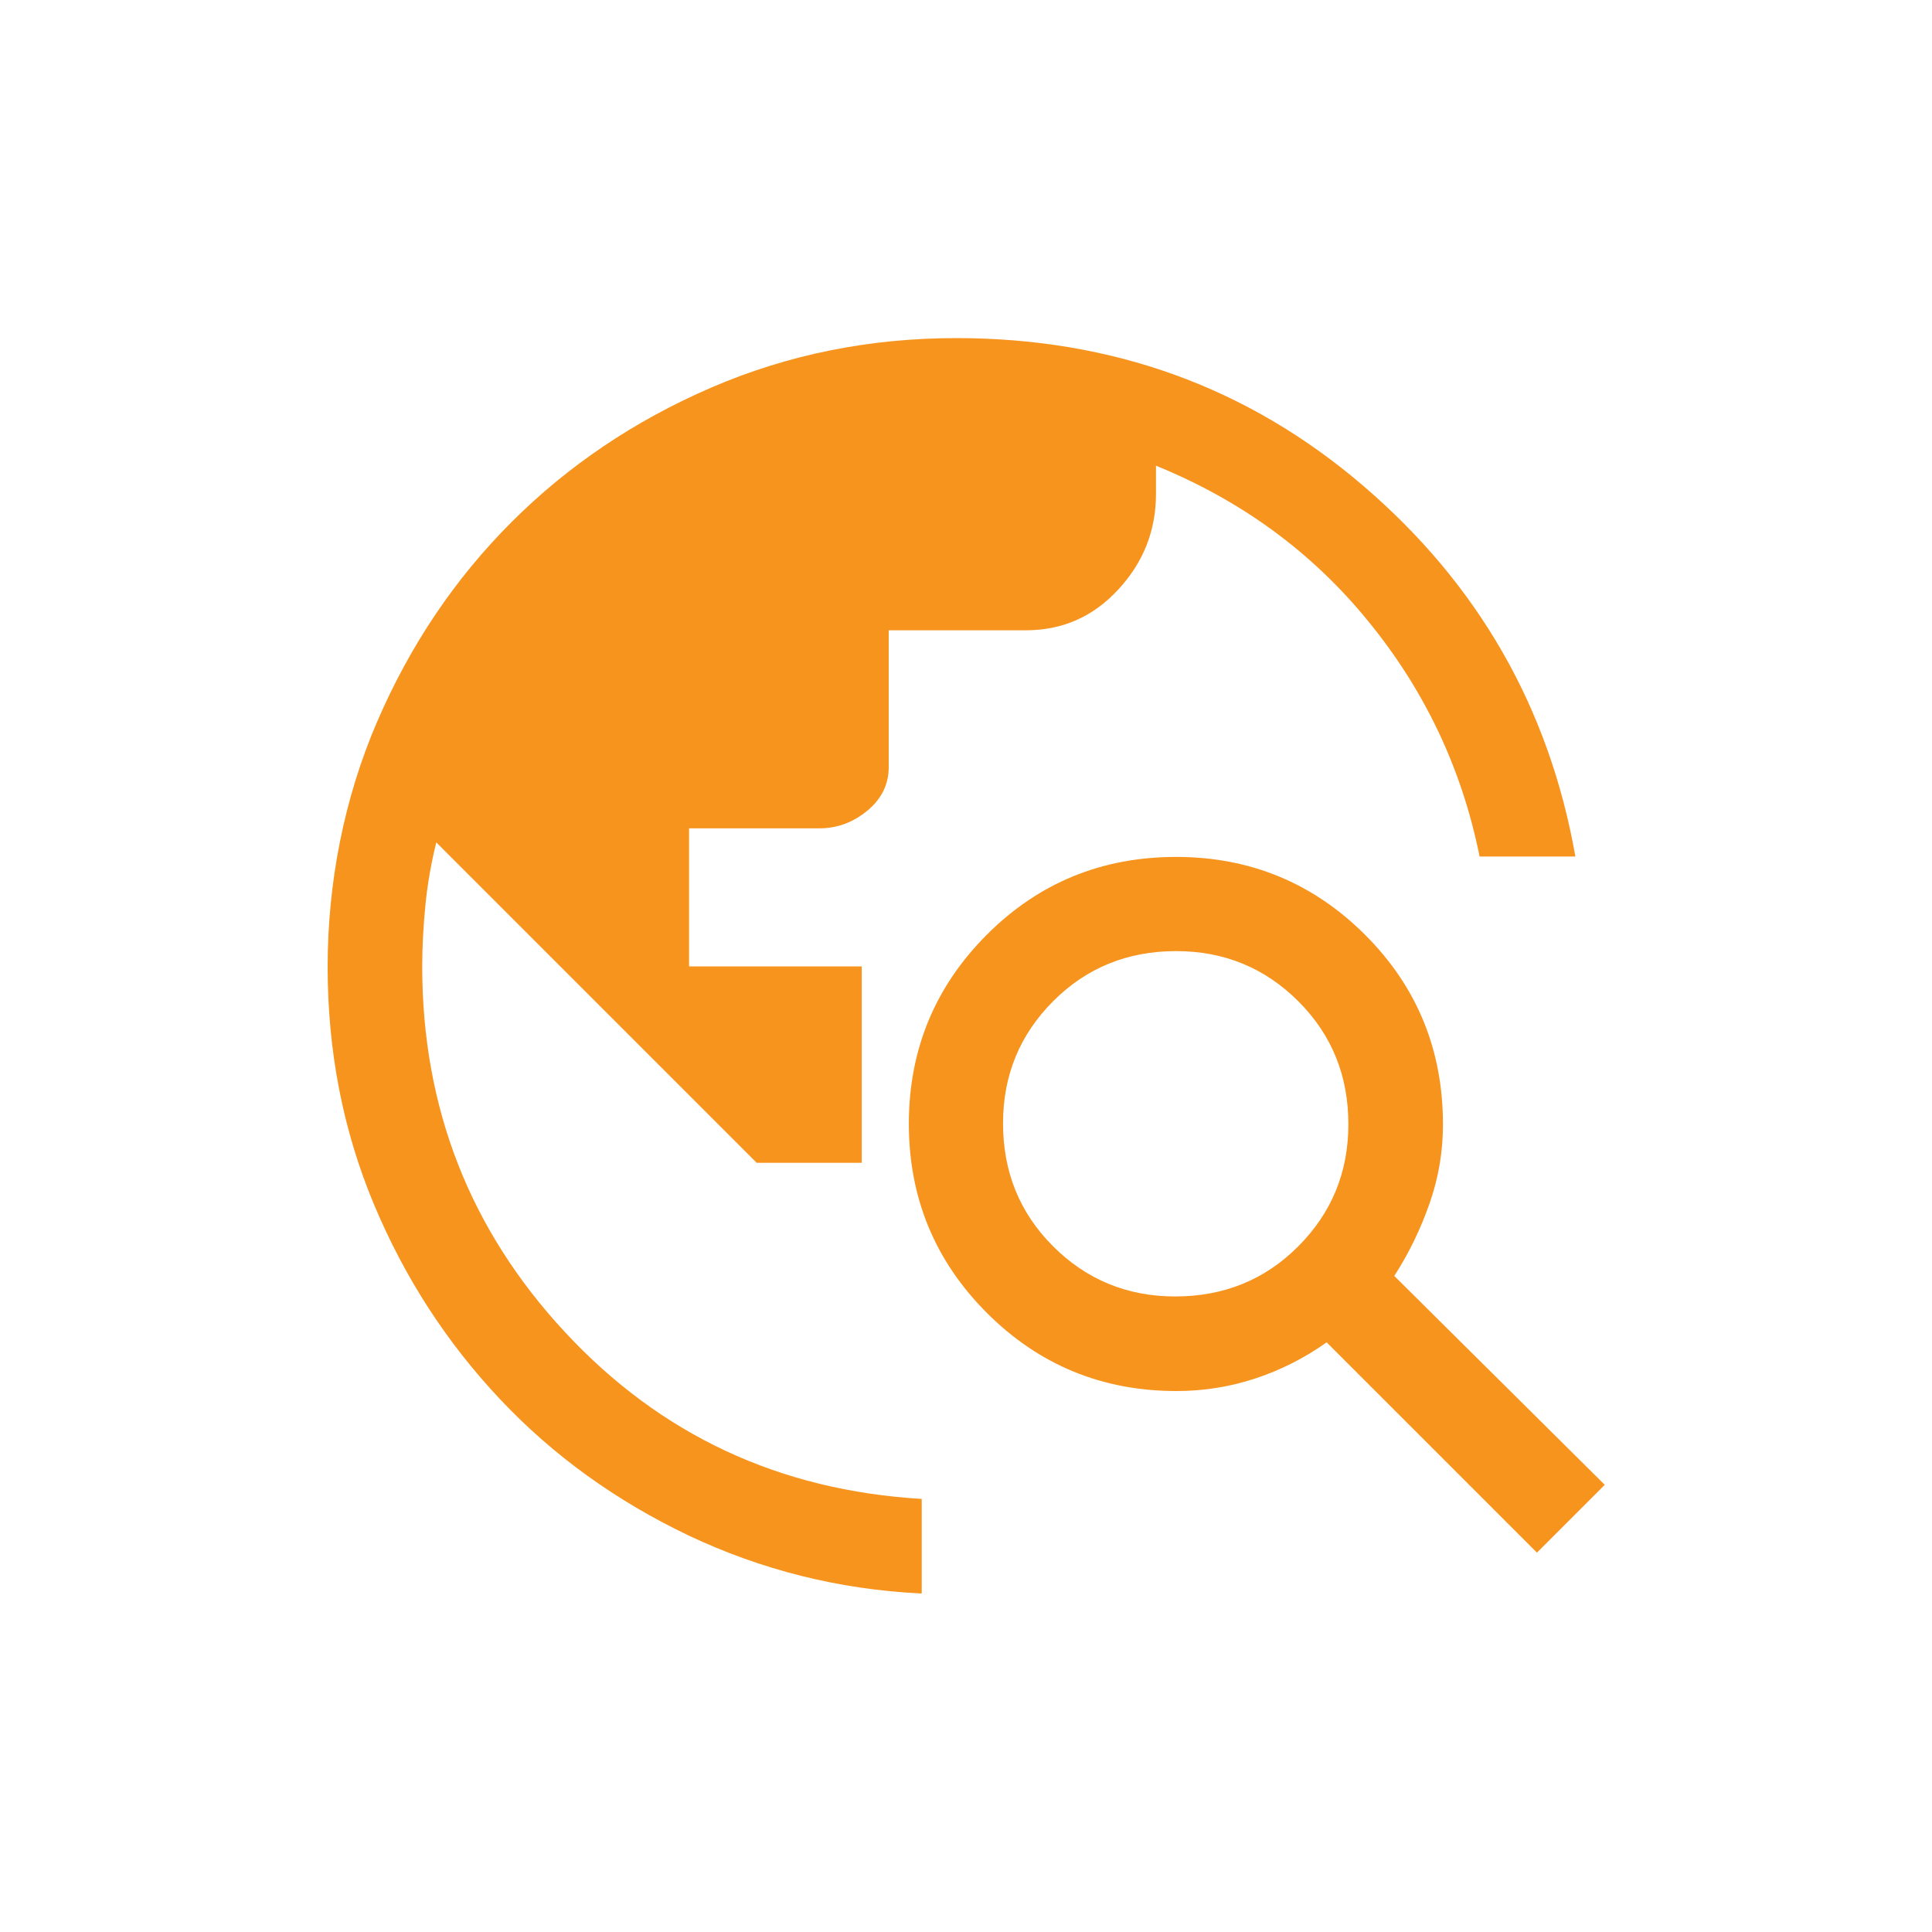 <?xml version="1.0" encoding="UTF-8"?>
<svg id="icon" xmlns="http://www.w3.org/2000/svg" viewBox="0 0 48 48">
  <defs>
    <style>
      .cls-1 {
        fill: #f7941d;
      }
    </style>
  </defs>
  <path class="cls-1" d="M22.89,39.59c-2.06-.1-3.98-.59-5.78-1.44-1.8-.86-3.36-1.98-4.68-3.38s-2.37-3.01-3.14-4.85c-.77-1.84-1.15-3.81-1.15-5.9s.41-4.19,1.23-6.09c.82-1.9,1.93-3.55,3.34-4.96,1.4-1.4,3.06-2.52,4.96-3.34,1.9-.82,3.93-1.23,6.09-1.23,3.88,0,7.25,1.22,10.11,3.67,2.86,2.45,4.62,5.52,5.27,9.21h-2.38c-.44-2.19-1.37-4.14-2.77-5.85-1.4-1.72-3.16-3-5.27-3.86v.7c0,.91-.31,1.7-.94,2.38s-1.39,1.01-2.3,1.01h-3.4v3.4c0,.43-.18.79-.53,1.08-.35.29-.75.44-1.19.44h-3.24v3.43h4.29v4.88h-2.61l-7.96-7.96c-.13.52-.22,1.04-.27,1.55-.05.51-.08,1.02-.08,1.53,0,3.51,1.18,6.54,3.55,9.09,2.37,2.55,5.32,3.93,8.86,4.14v2.34ZM38.19,38.58l-5.23-5.23c-.55.39-1.14.69-1.78.9s-1.29.31-1.95.31c-1.85,0-3.42-.65-4.71-1.94-1.29-1.29-1.94-2.86-1.94-4.7s.65-3.41,1.94-4.7c1.29-1.29,2.86-1.93,4.7-1.93s3.41.65,4.7,1.94c1.29,1.29,1.93,2.86,1.93,4.71,0,.67-.11,1.32-.33,1.95s-.51,1.24-.88,1.81l5.23,5.19-1.68,1.68ZM29.2,32.21c1.2,0,2.22-.41,3.05-1.24s1.25-1.84,1.25-3.04-.41-2.22-1.24-3.05c-.83-.83-1.84-1.25-3.04-1.25s-2.22.41-3.05,1.24c-.83.83-1.25,1.84-1.25,3.04s.41,2.22,1.24,3.05,1.84,1.25,3.04,1.25Z"/>
</svg>
